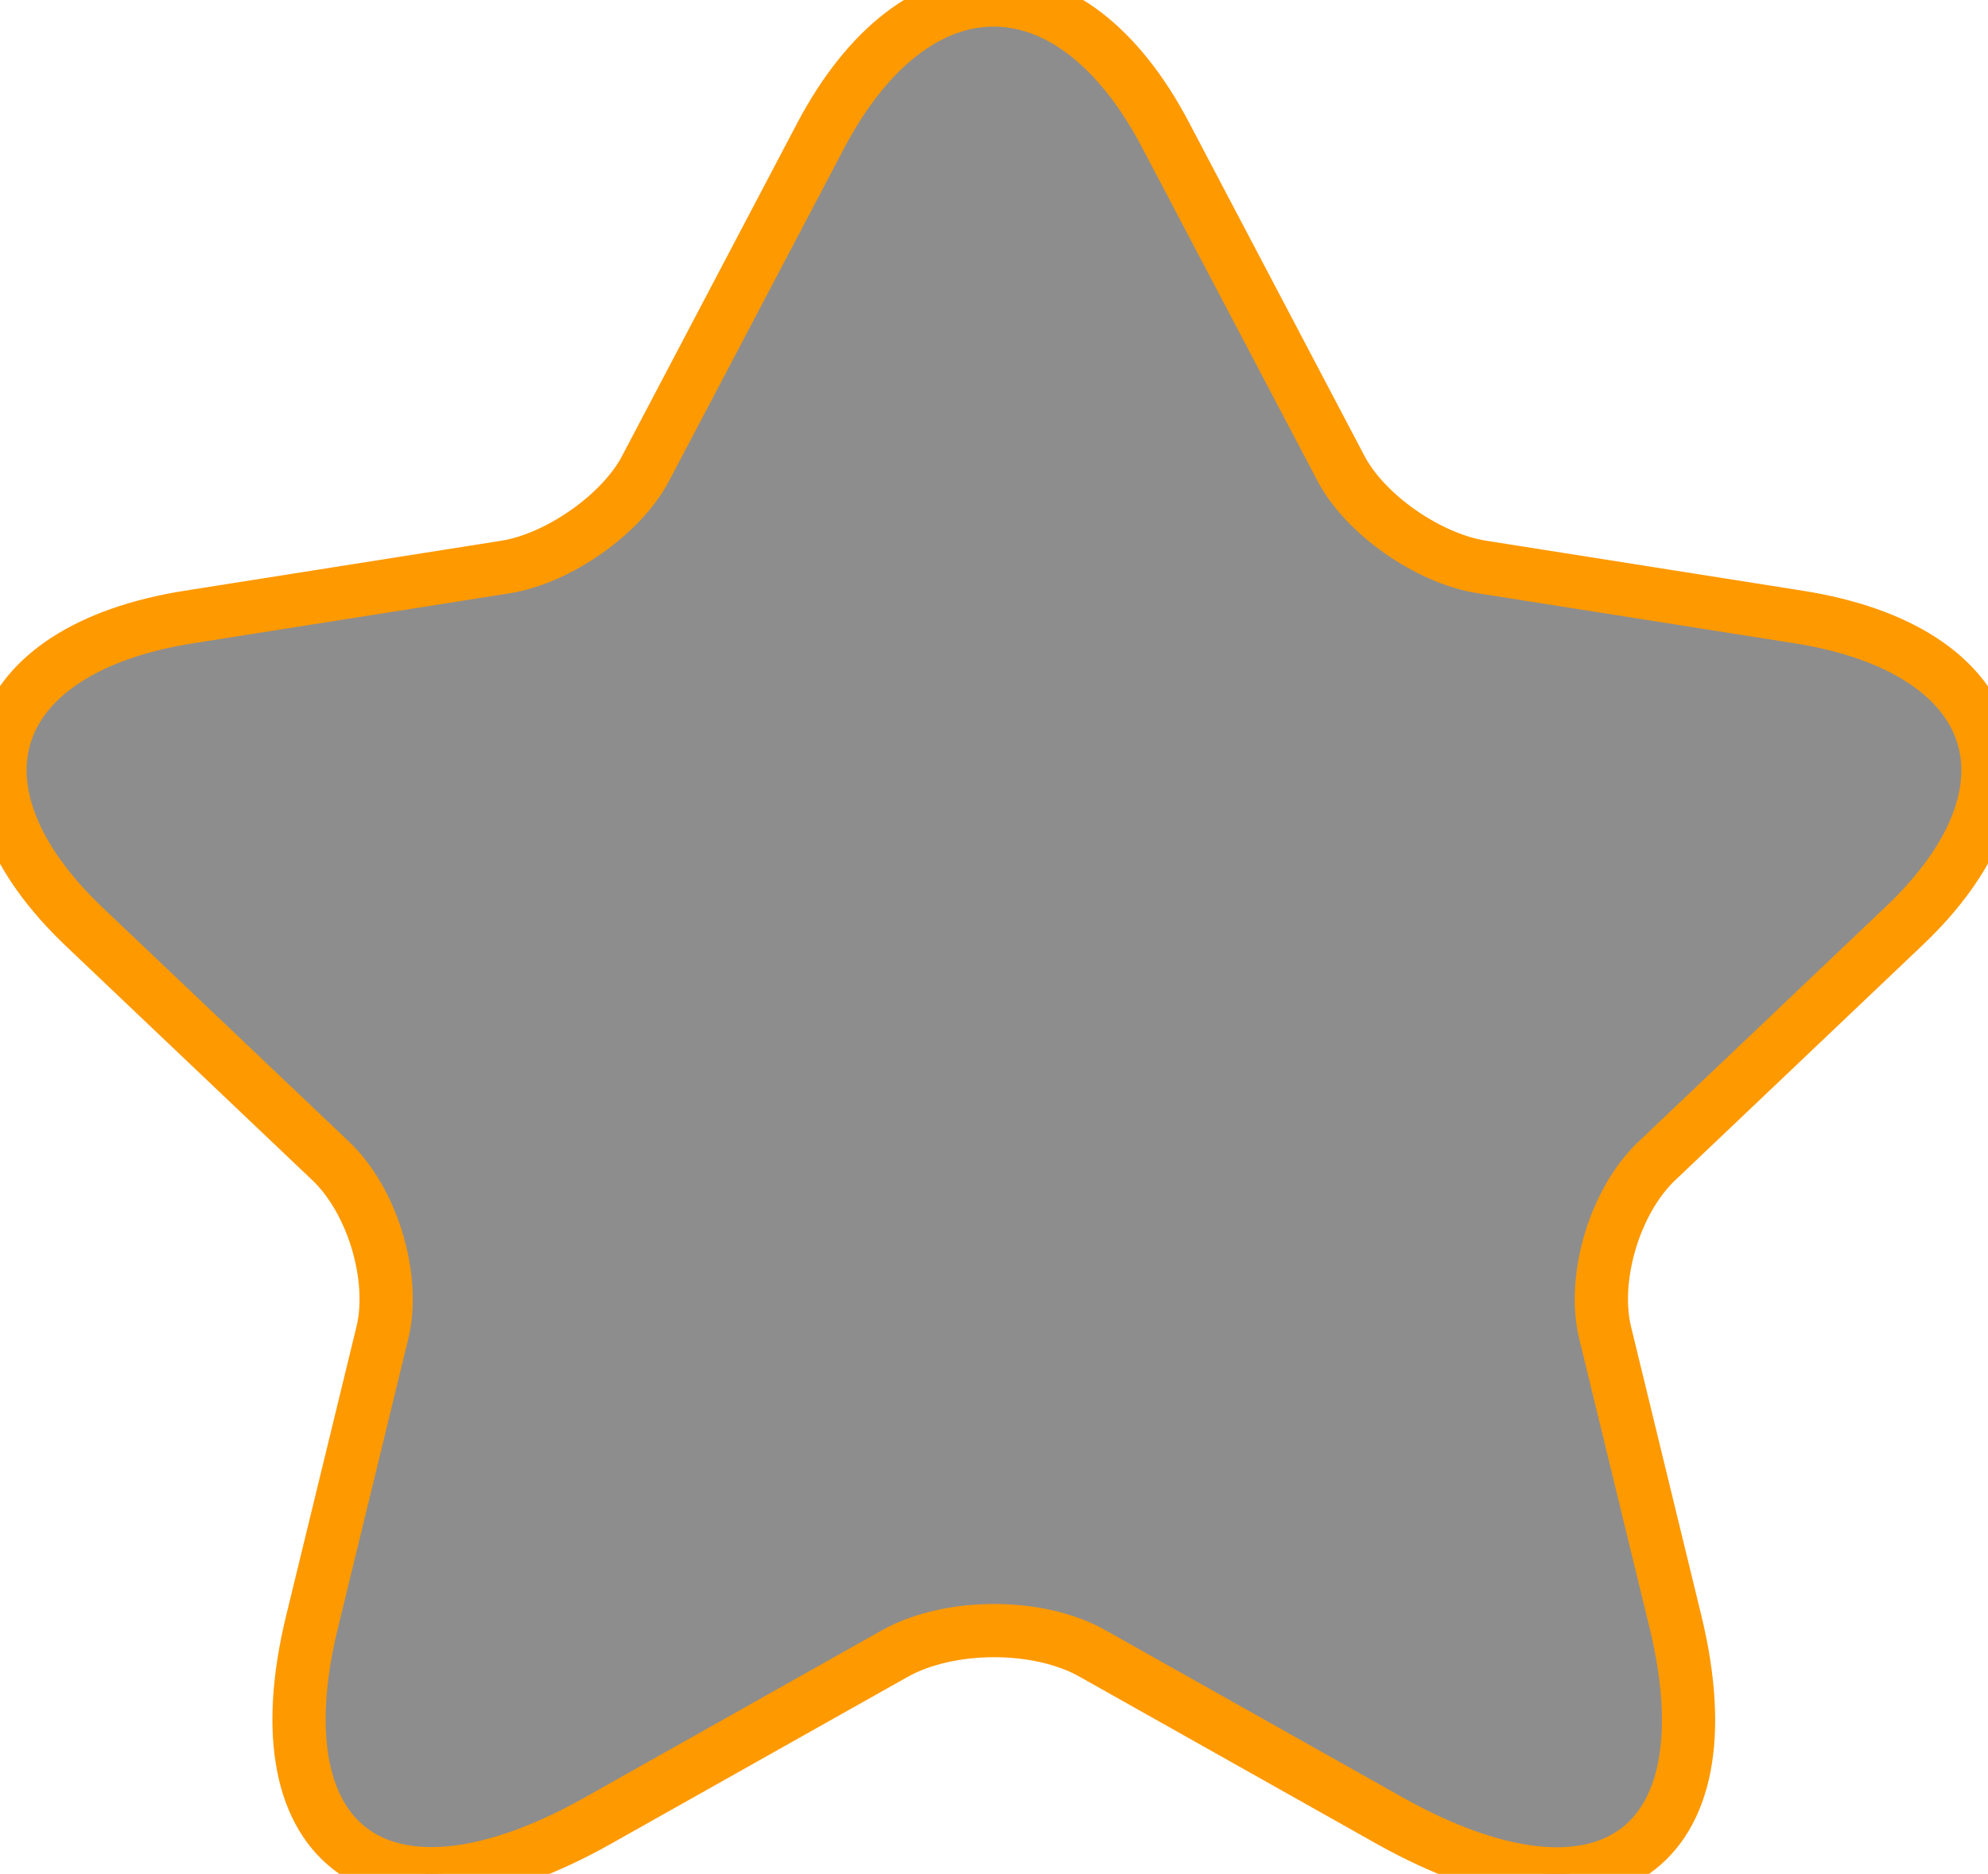 <?xml version="1.0" encoding="utf-8"?>
<svg viewBox="328.714 93.942 37.355 35.216" width="37.355" height="35.216"
    xmlns="http://www.w3.org/2000/svg">
    <path id="Vector_5"
        d="M222.128 3.543L225.415 9.791C225.863 10.661 227.058 11.496 228.067 11.655L234.024 12.596C237.834 13.2 238.73 15.827 235.985 18.419L231.353 22.821C230.569 23.567 230.139 25.005 230.382 26.034L231.708 31.484C232.754 35.797 230.345 37.466 226.33 35.212L220.746 32.07C219.737 31.502 218.075 31.502 217.048 32.07L211.464 35.212C207.468 37.466 205.04 35.78 206.086 31.484L207.412 26.034C207.655 25.005 207.225 23.567 206.441 22.821L201.809 18.419C199.083 15.827 199.96 13.2 203.77 12.596L209.727 11.655C210.717 11.496 211.912 10.661 212.361 9.791L215.648 3.543C217.44 0.152 220.354 0.152 222.128 3.543Z"
        fill="#8D8D8D" stroke="#FF9900" stroke-linecap="round" stroke-linejoin="round"
        transform="matrix(1, 0, 0, 1, 128.49, 92.942)" />
</svg>